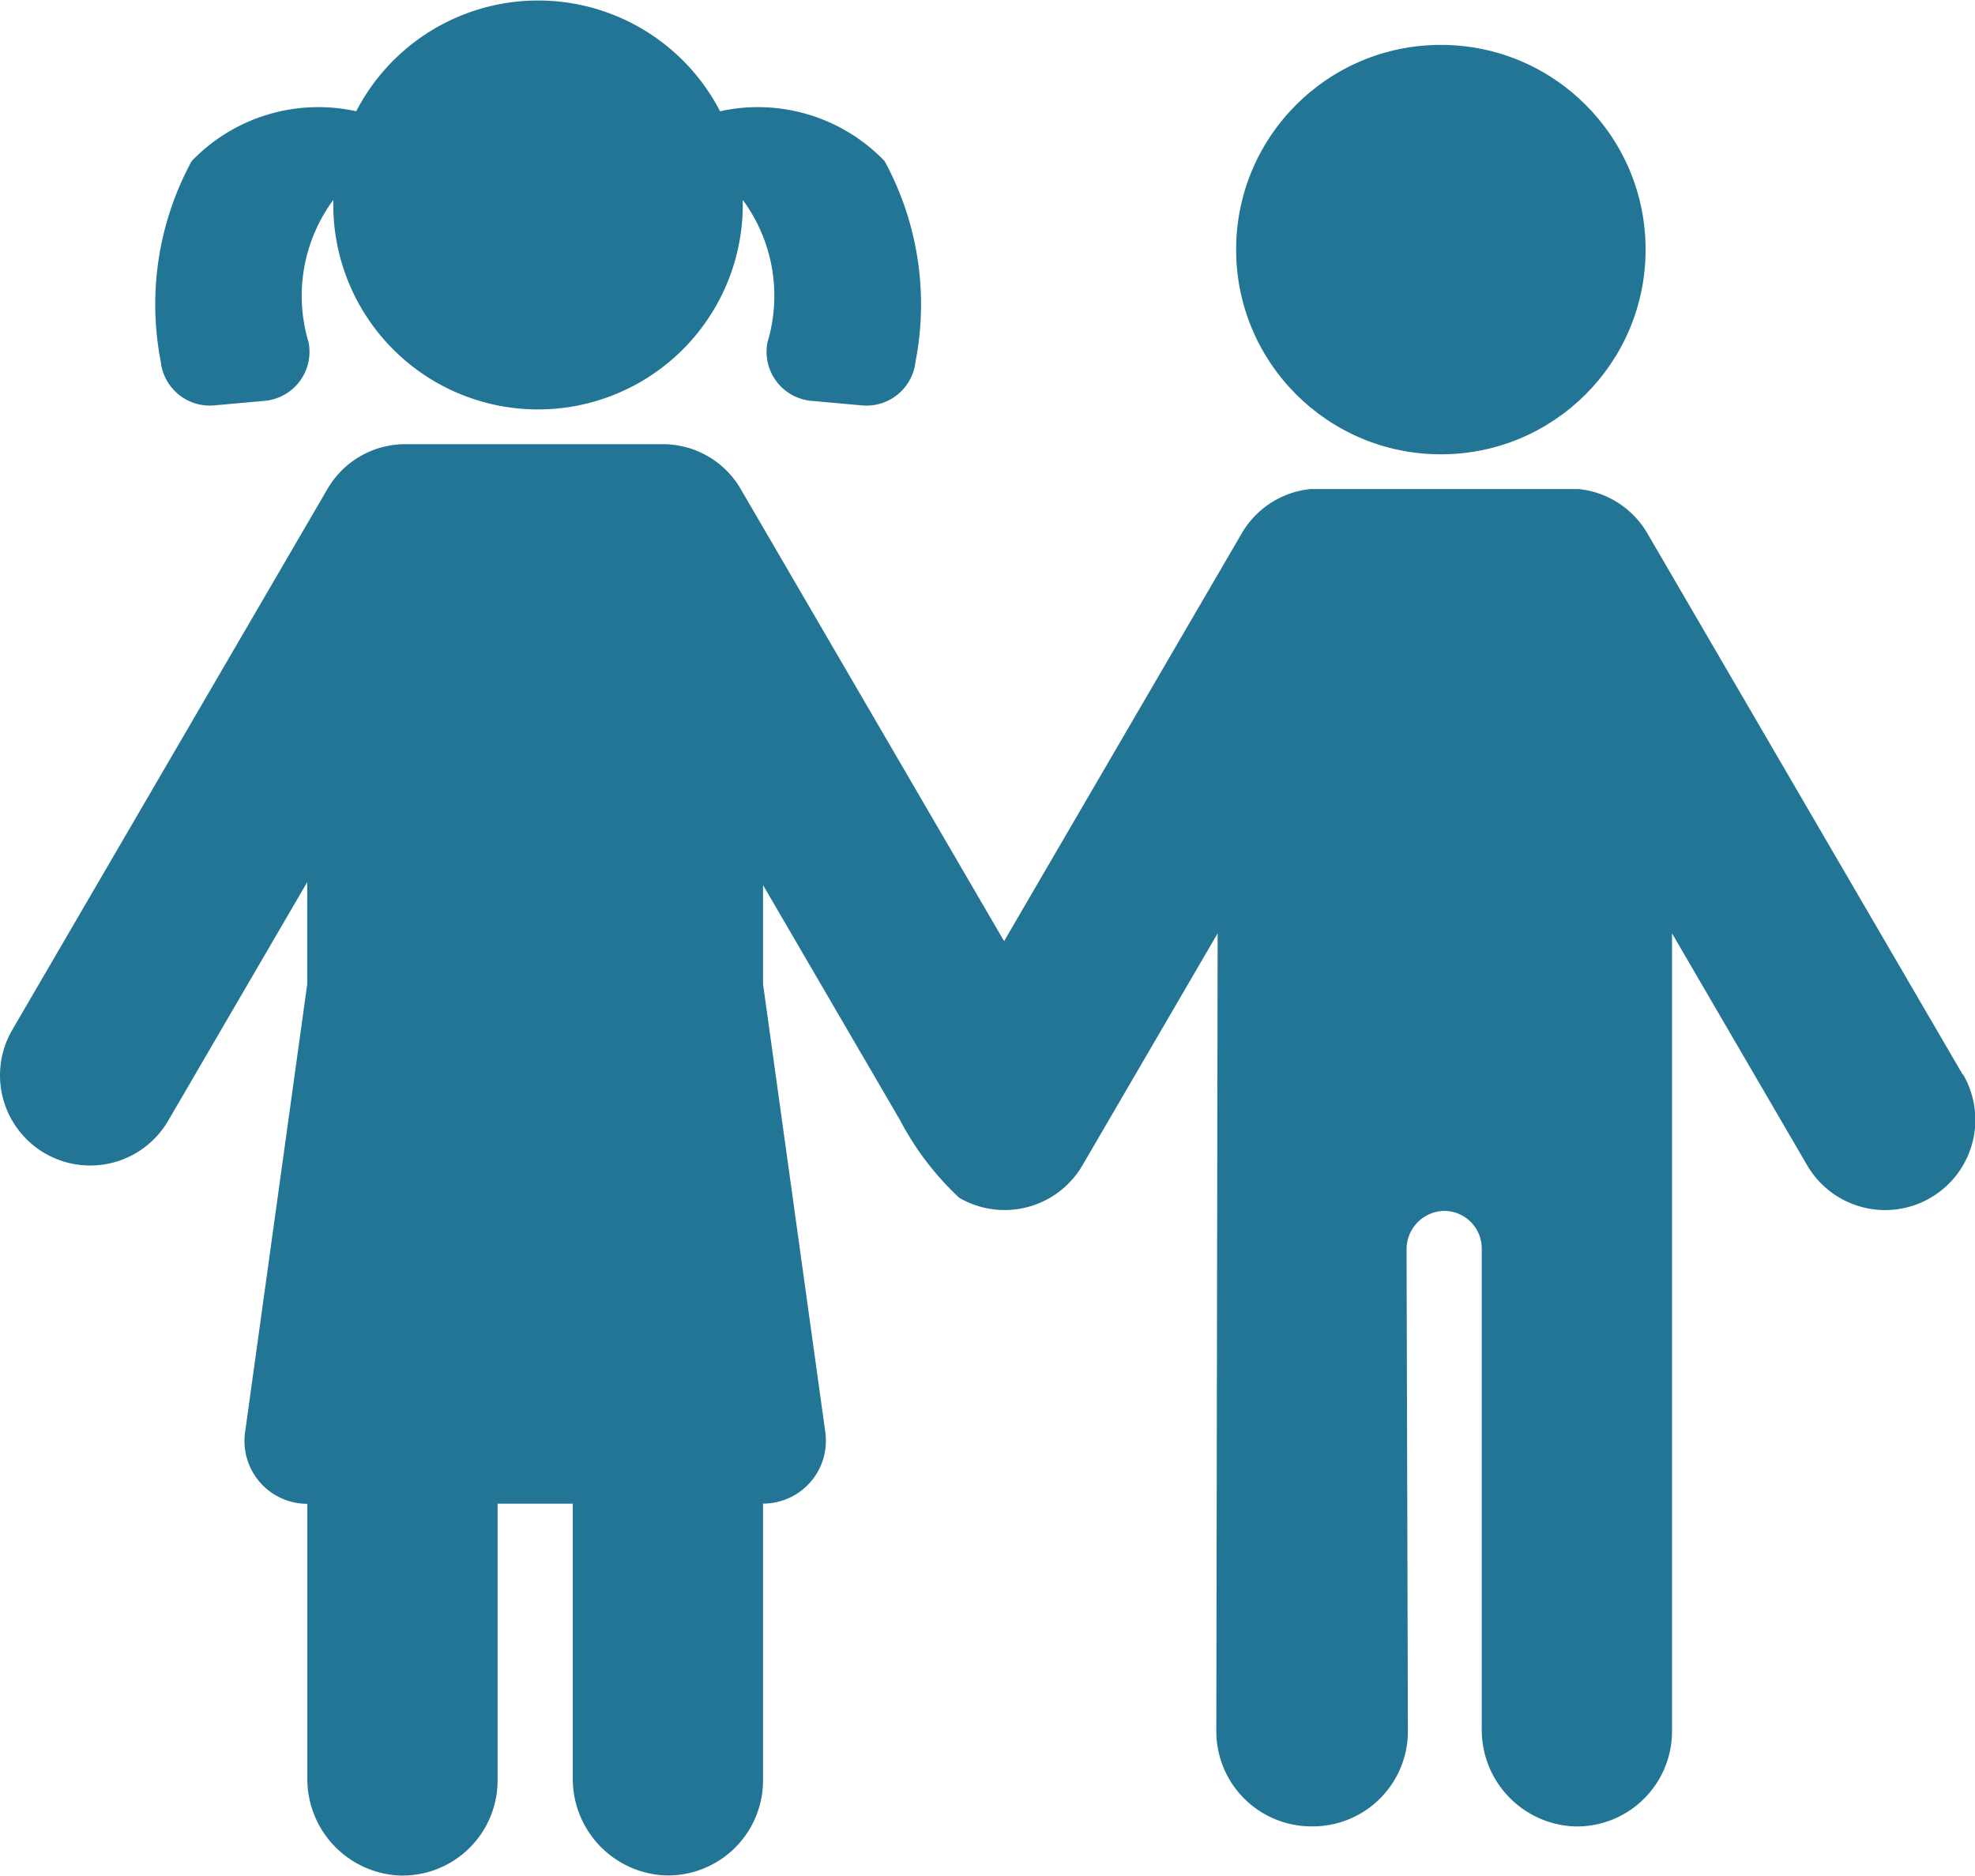 <svg xmlns="http://www.w3.org/2000/svg" width="17.73" height="16.841" viewBox="0 0 17.73 16.841">
  <g id="sister-and-brother" transform="translate(0 -11.466)">
    <circle id="Ellipse_64" data-name="Ellipse 64" cx="1.838" cy="1.838" r="1.838" transform="translate(11.097 11.869)" fill="#227594"/>
    <path id="Pfad_1850" data-name="Pfad 1850" d="M17.619,120l-2.829-4.856a.808.808,0,0,0-.618-.4H11.764a.808.808,0,0,0-.618.4l-2.132,3.659-2.366-4.062a.808.808,0,0,0-.7-.4H3.641a.808.808,0,0,0-.7.4L.11,119.6a.809.809,0,1,0,1.4.815l1.248-2.142v.917L2.2,123.214a.564.564,0,0,0,.559.641h0v2.463a.868.868,0,0,0,.823.874.854.854,0,0,0,.885-.854v-2.484h.675v2.463a.868.868,0,0,0,.823.874.854.854,0,0,0,.885-.854v-2.484h0a.564.564,0,0,0,.559-.641l-.559-4.024V118.3l1.231,2.112a2.6,2.6,0,0,0,.53.695.809.809,0,0,0,1.107-.292l1.213-2.082-.012,7.164a.854.854,0,0,0,.854.854h.012a.854.854,0,0,0,.854-.854l-.012-4.323a.345.345,0,0,1,.315-.348.337.337,0,0,1,.36.337v4.314a.868.868,0,0,0,.823.874.854.854,0,0,0,.885-.854v-7.164l1.213,2.082a.809.809,0,0,0,1.4-.815Z" transform="translate(0 -98.887)" fill="#227594"/>
    <path id="Pfad_1851" data-name="Pfad 1851" d="M36.916,15.106l.455-.041a.442.442,0,0,0,.395-.526,1.45,1.45,0,0,1,.222-1.278c0,.014,0,.028,0,.043a1.838,1.838,0,1,0,3.676,0c0-.014,0-.028,0-.043a1.449,1.449,0,0,1,.222,1.278.442.442,0,0,0,.395.526l.455.041a.443.443,0,0,0,.479-.394,2.691,2.691,0,0,0-.278-1.8,1.577,1.577,0,0,0-1.477-.447,1.838,1.838,0,0,0-3.266,0,1.577,1.577,0,0,0-1.477.447,2.693,2.693,0,0,0-.278,1.8A.443.443,0,0,0,36.916,15.106Z" transform="translate(-34.996)" fill="#227594"/>
  </g>
</svg>
